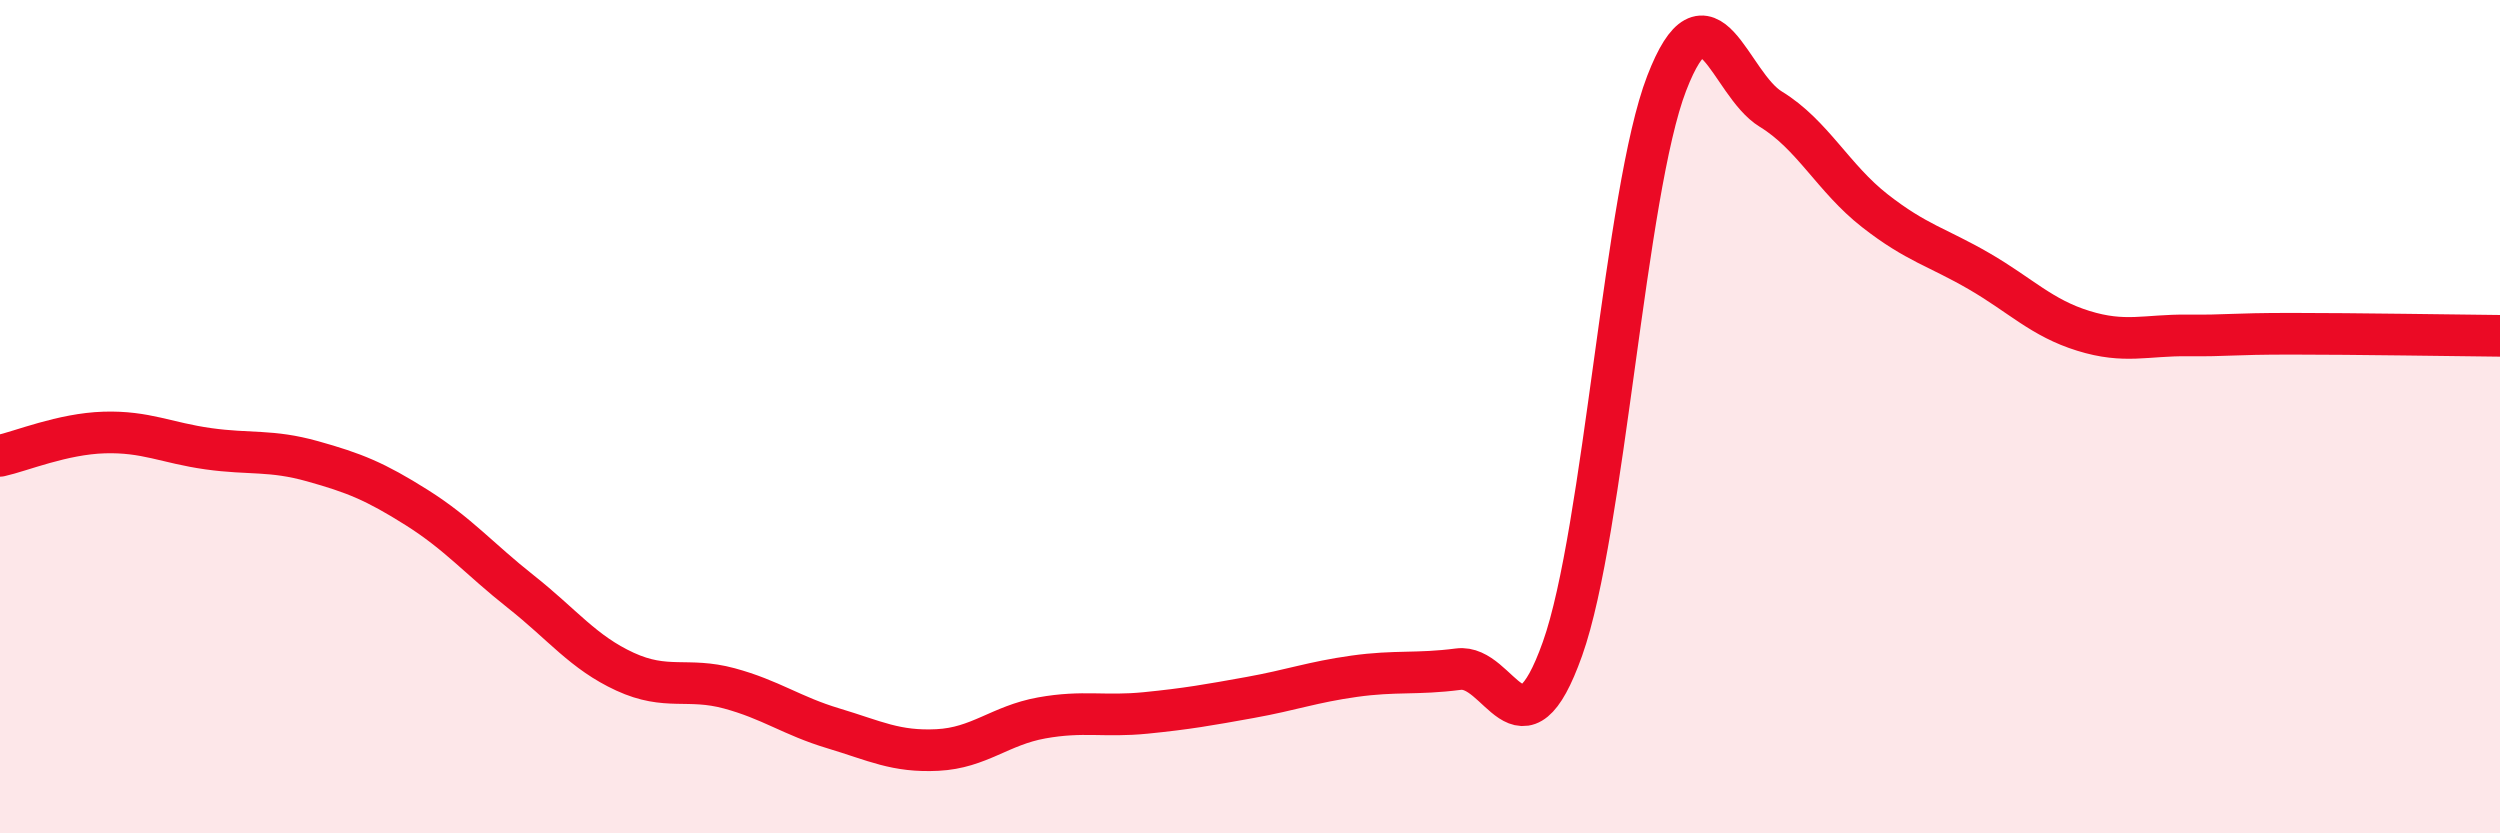 
    <svg width="60" height="20" viewBox="0 0 60 20" xmlns="http://www.w3.org/2000/svg">
      <path
        d="M 0,10.94 C 0.5,10.83 1.5,10.41 2.5,10.38 C 3.5,10.35 4,10.63 5,10.77 C 6,10.91 6.5,10.79 7.5,11.07 C 8.5,11.35 9,11.55 10,12.18 C 11,12.81 11.5,13.41 12.5,14.2 C 13.5,14.99 14,15.66 15,16.12 C 16,16.58 16.5,16.25 17.5,16.52 C 18.5,16.79 19,17.18 20,17.48 C 21,17.78 21.5,18.05 22.5,18 C 23.5,17.95 24,17.41 25,17.23 C 26,17.05 26.5,17.21 27.5,17.11 C 28.5,17.01 29,16.92 30,16.74 C 31,16.56 31.5,16.37 32.5,16.23 C 33.5,16.09 34,16.19 35,16.06 C 36,15.93 36.5,18.38 37.5,15.57 C 38.5,12.76 39,4.59 40,2 C 41,-0.59 41.5,2.01 42.5,2.62 C 43.5,3.23 44,4.28 45,5.06 C 46,5.84 46.5,5.93 47.5,6.51 C 48.5,7.09 49,7.63 50,7.94 C 51,8.25 51.5,8.04 52.5,8.05 C 53.5,8.06 53.5,8.01 55,8.01 C 56.5,8.01 59,8.05 60,8.06L60 20L0 20Z"
        fill="#EB0A25"
        opacity="0.1"
        stroke-linecap="round"
        stroke-linejoin="round"
      />
      <path
        d="M 0,10.94 C 0.5,10.83 1.5,10.41 2.5,10.38 C 3.5,10.35 4,10.63 5,10.77 C 6,10.91 6.5,10.79 7.5,11.07 C 8.5,11.35 9,11.55 10,12.18 C 11,12.81 11.5,13.41 12.5,14.2 C 13.5,14.99 14,15.66 15,16.12 C 16,16.58 16.5,16.25 17.5,16.52 C 18.5,16.79 19,17.18 20,17.48 C 21,17.78 21.5,18.05 22.5,18 C 23.5,17.95 24,17.41 25,17.23 C 26,17.05 26.5,17.21 27.5,17.11 C 28.5,17.01 29,16.92 30,16.74 C 31,16.56 31.5,16.37 32.5,16.23 C 33.5,16.09 34,16.19 35,16.06 C 36,15.93 36.5,18.38 37.5,15.57 C 38.5,12.76 39,4.59 40,2 C 41,-0.59 41.5,2.01 42.5,2.62 C 43.5,3.23 44,4.28 45,5.06 C 46,5.84 46.5,5.93 47.5,6.51 C 48.5,7.09 49,7.63 50,7.94 C 51,8.25 51.5,8.04 52.5,8.05 C 53.5,8.06 53.5,8.01 55,8.01 C 56.5,8.01 59,8.05 60,8.06"
        stroke="#EB0A25"
        stroke-width="1"
        fill="none"
        stroke-linecap="round"
        stroke-linejoin="round"
      />
    </svg>
  